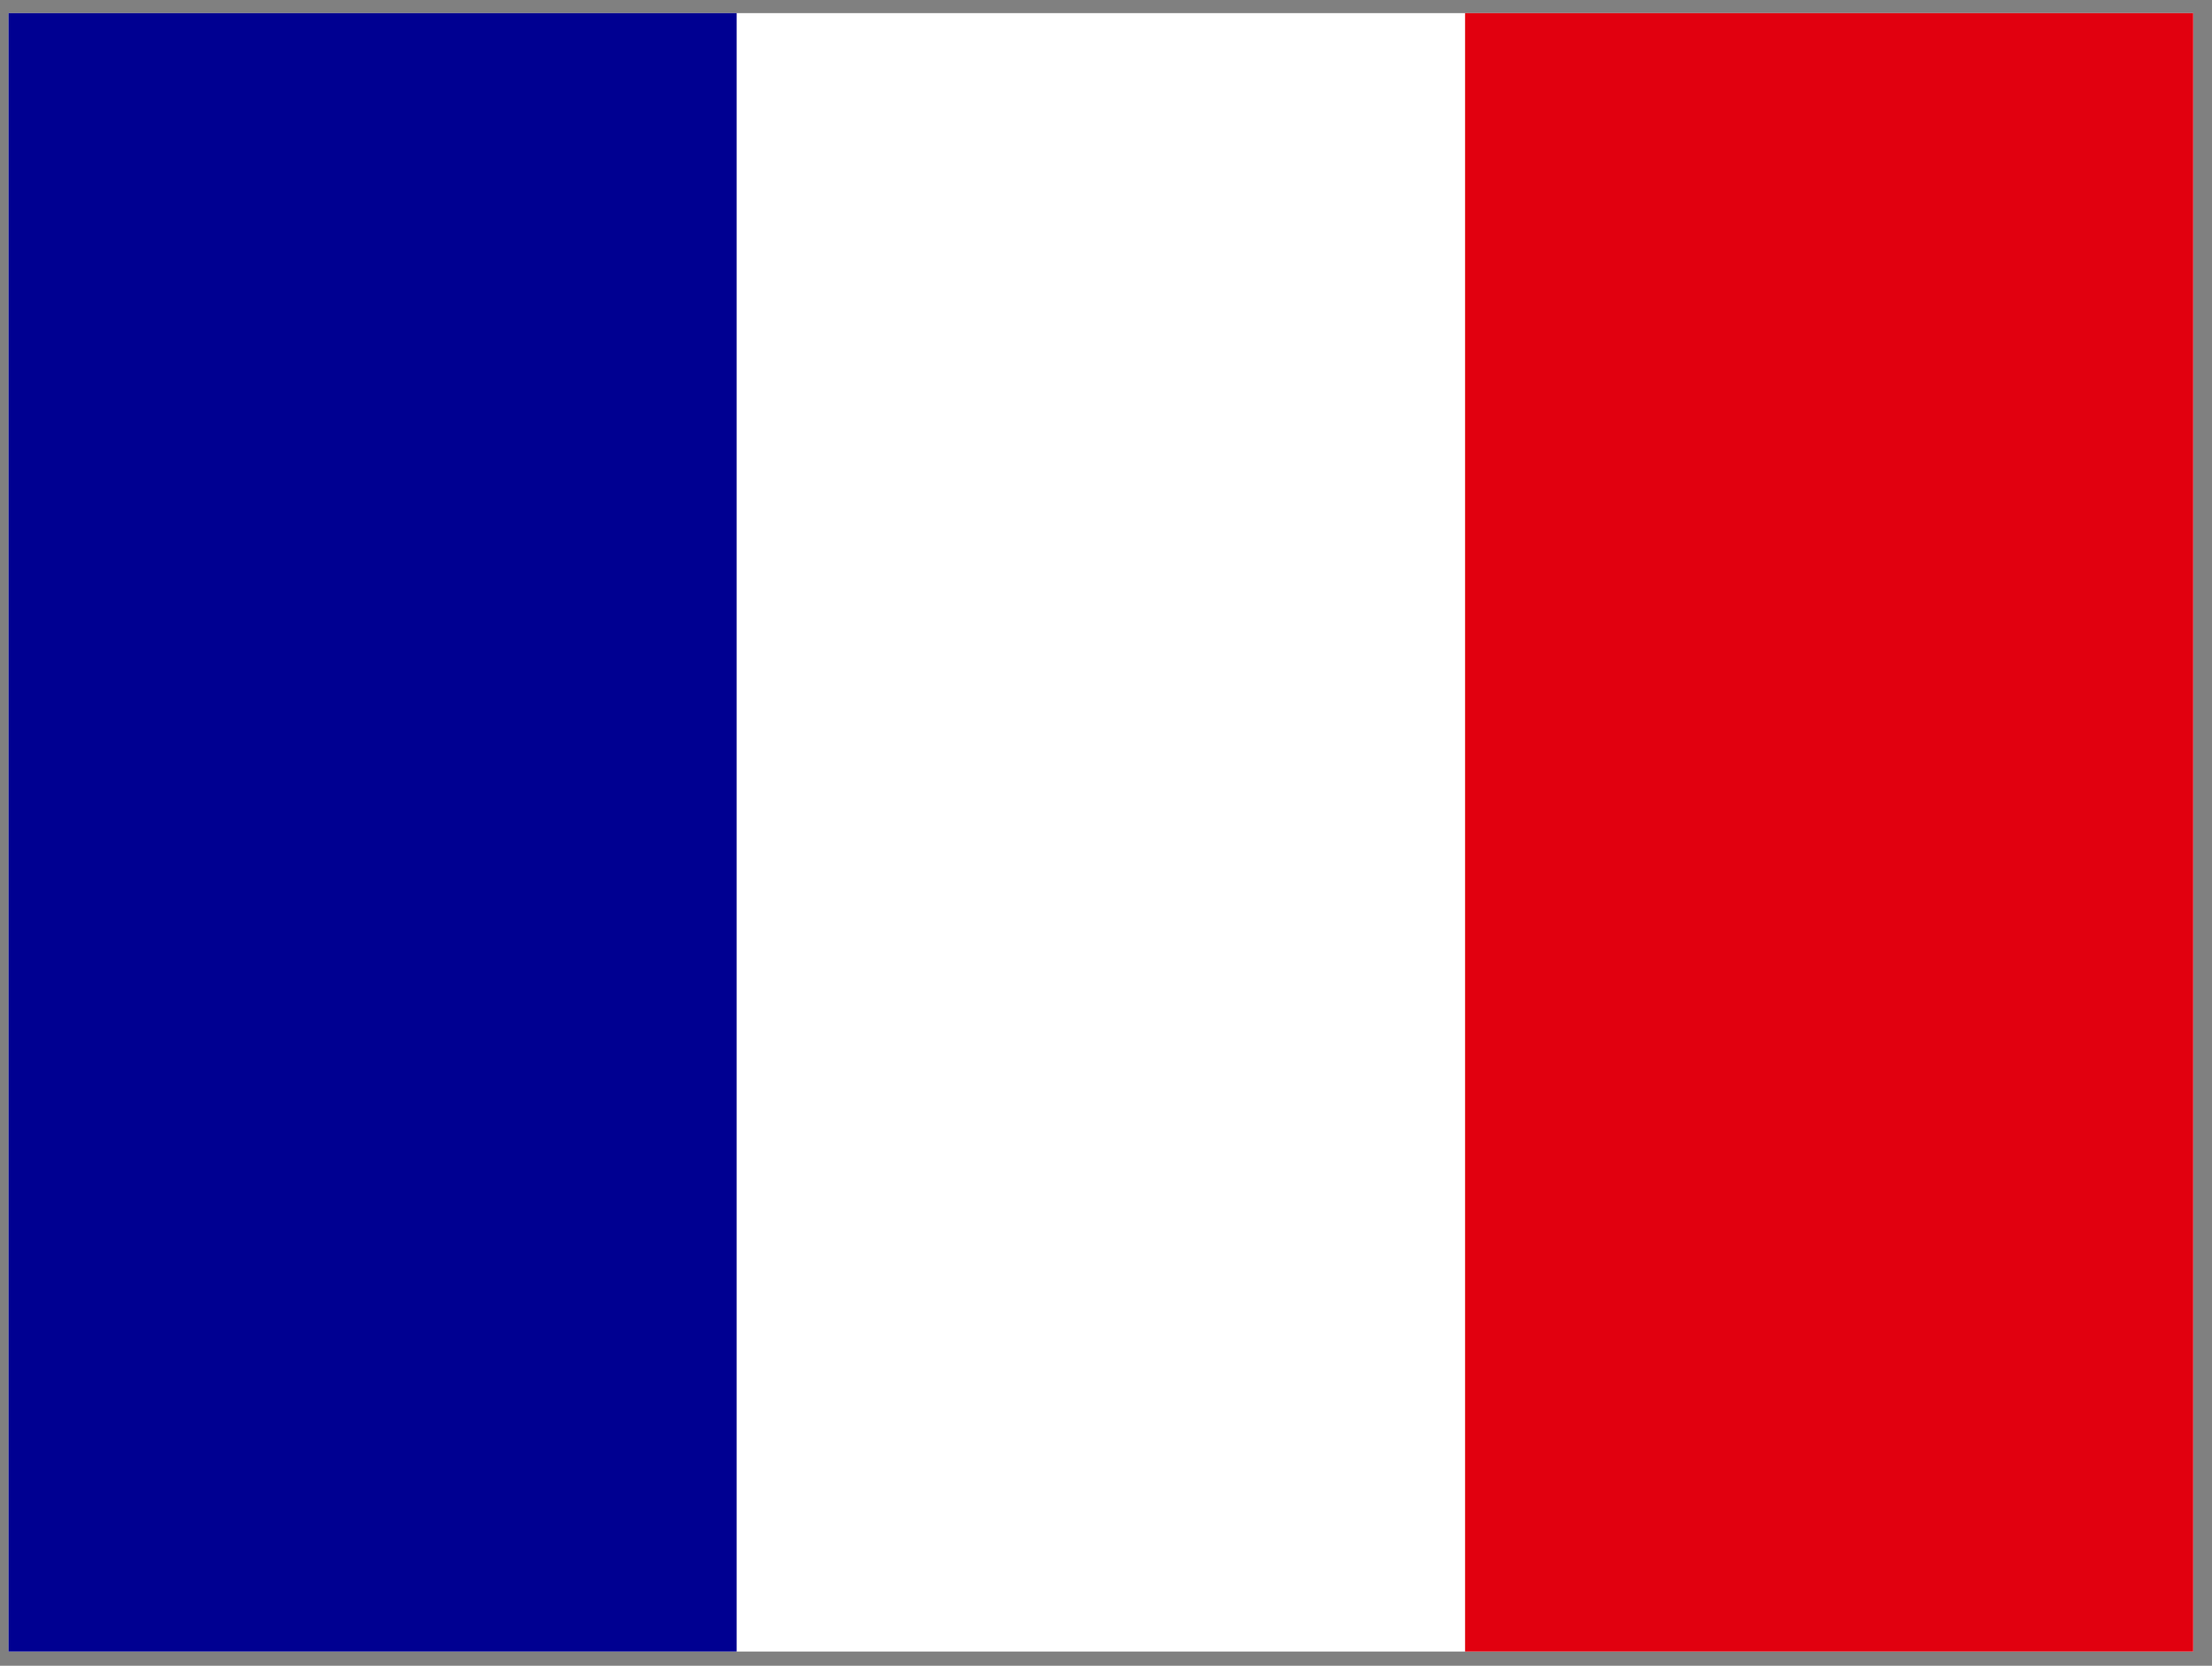 <svg xmlns="http://www.w3.org/2000/svg" width="81" height="61" viewBox="0 0 81 61" fill="none"><rect x="0" y="0" width="81" height="61" fill="#808080" stroke="none"/><g clip-path="url(#clip0_625_7008)"><path d="M0.312 0.479H80.312V60.479H0.312V0.479Z" fill="white"></path><path d="M0.312 0.479H26.975V60.479H0.312V0.479Z" fill="#000091"></path><path d="M53.648 0.479H80.311V60.479H53.648V0.479Z" fill="#E1000F"></path></g><defs><clipPath id="clip0_625_7008"><rect width="80" height="60" fill="white" transform="translate(0.312 0.479)"></rect></clipPath></defs></svg>